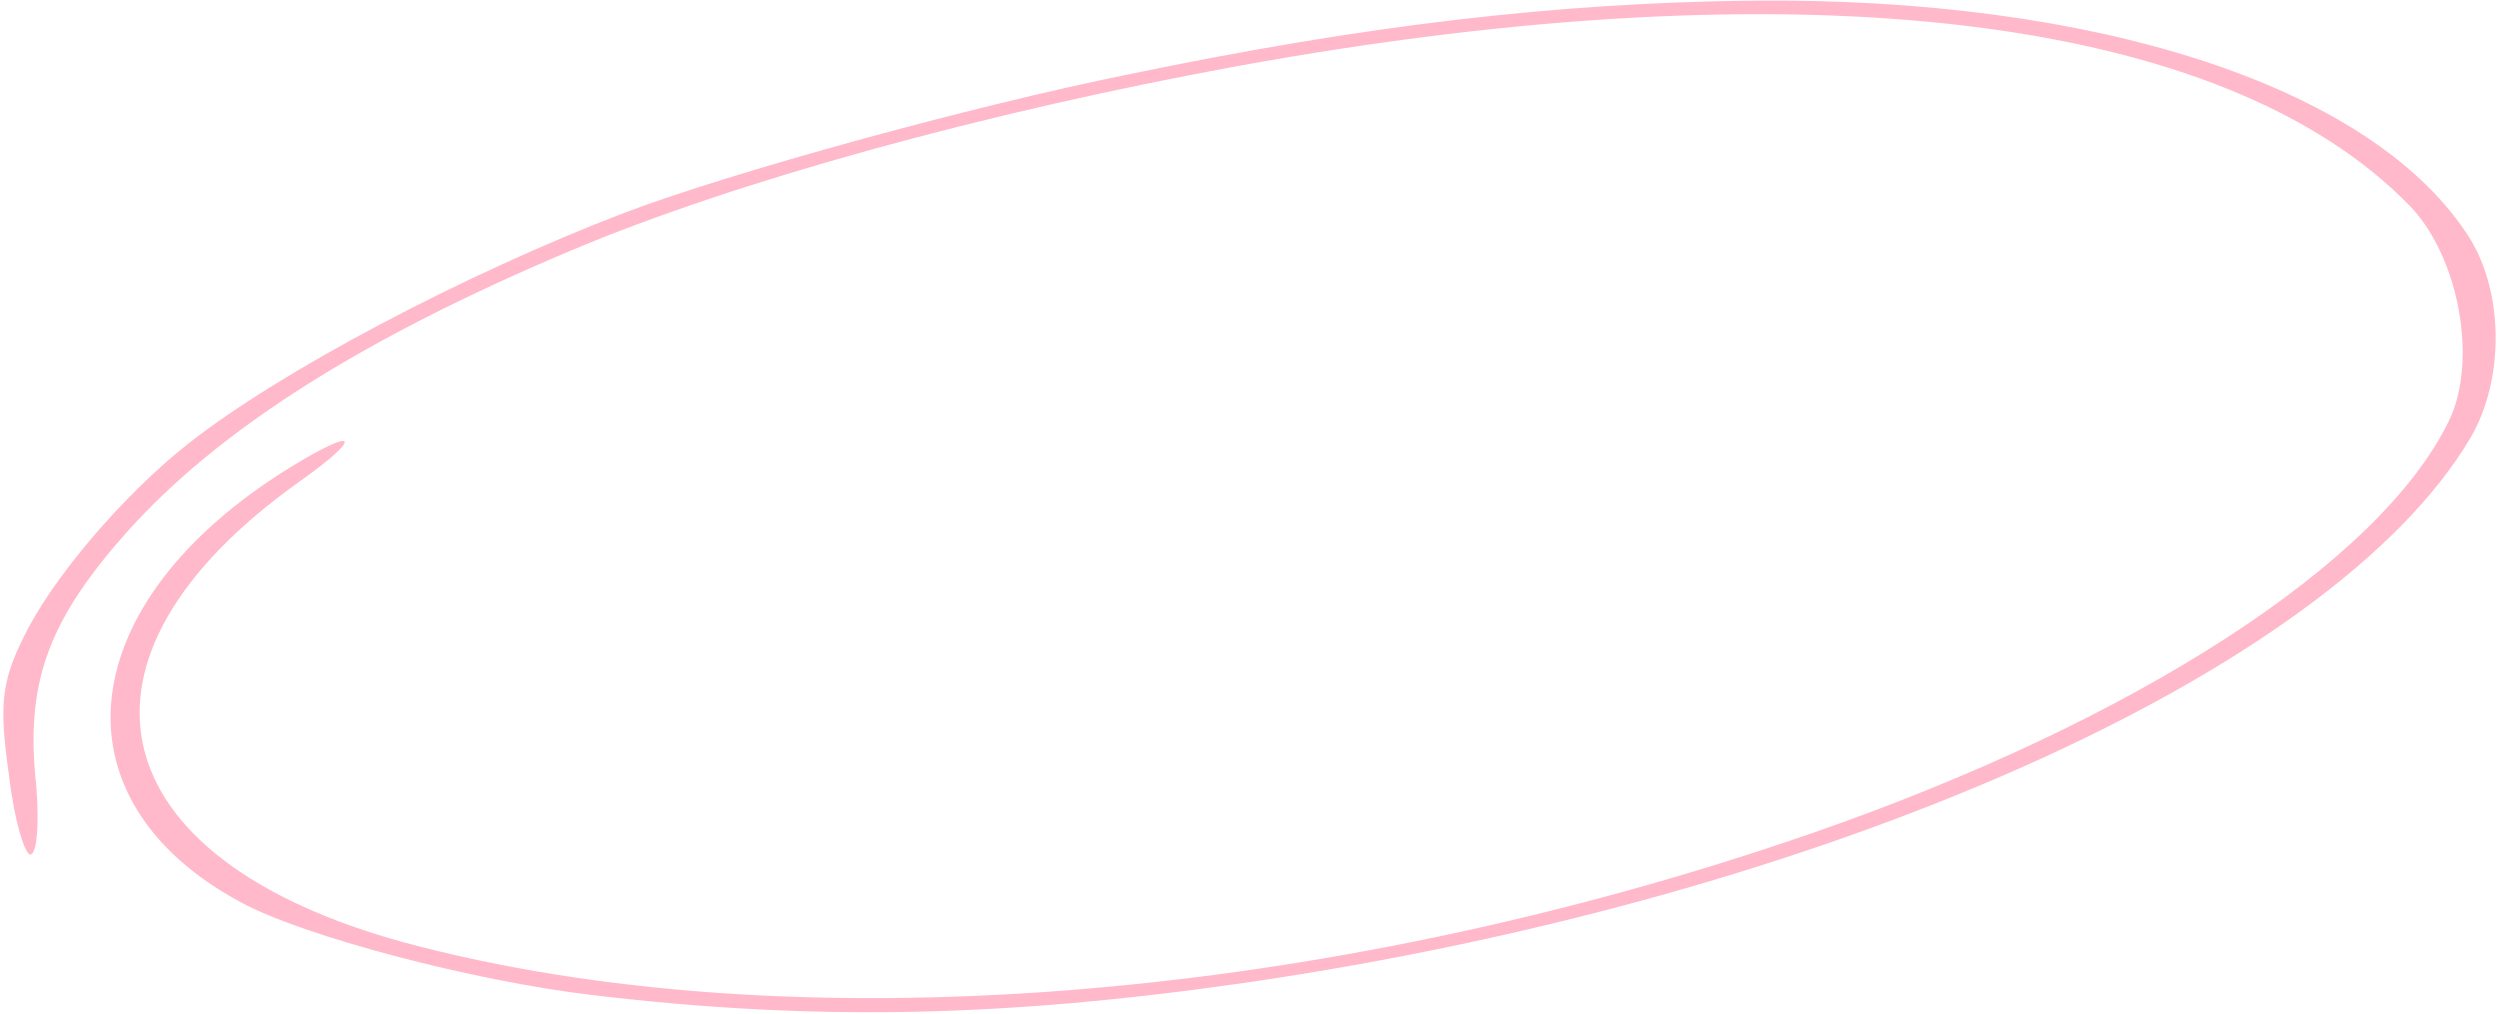 <svg width="328" height="133" viewBox="0 0 328 133" fill="none" xmlns="http://www.w3.org/2000/svg">
<path d="M4.029 112.11C4.959 111.901 5.217 107.029 4.583 101.304C3.575 88.985 6.659 81.062 16.574 69.887C28.648 56.361 47.484 44.428 75.013 32.828C96.567 23.752 129.271 14.729 162.402 8.665C236.161 -4.769 291.87 1.85 316.263 27.113C322.6 33.752 325.14 47.361 321.282 55.245C312.245 73.847 280.265 94.55 237.818 109.284C173.228 131.669 103.317 137.145 53.152 123.683C12.754 112.665 6.664 86.424 39.243 63.218C47.782 57.152 47.015 55.827 38.014 61.356C9.435 78.999 6.445 104.888 31.641 118.401C39.771 122.818 62.142 128.732 77.775 130.556C106.707 134.012 131.8 133.49 163.419 128.929C239.255 117.915 305.875 88.287 324.102 57.482C328.734 49.638 328.543 37.654 323.459 30.38C310.506 11.173 274.834 -0.376 229.752 0.084C204.052 0.392 179.113 3.309 148.148 9.74C127.239 13.964 95.831 22.649 81.987 27.894C61.047 35.9 36.764 48.694 24.689 58.217C16.235 64.875 6.696 75.995 3.016 83.778C0.187 89.474 -0.117 92.69 1.163 101.57C1.84 107.591 3.286 112.293 4.029 112.11Z" fill="#FFB9CB"/>
</svg>
